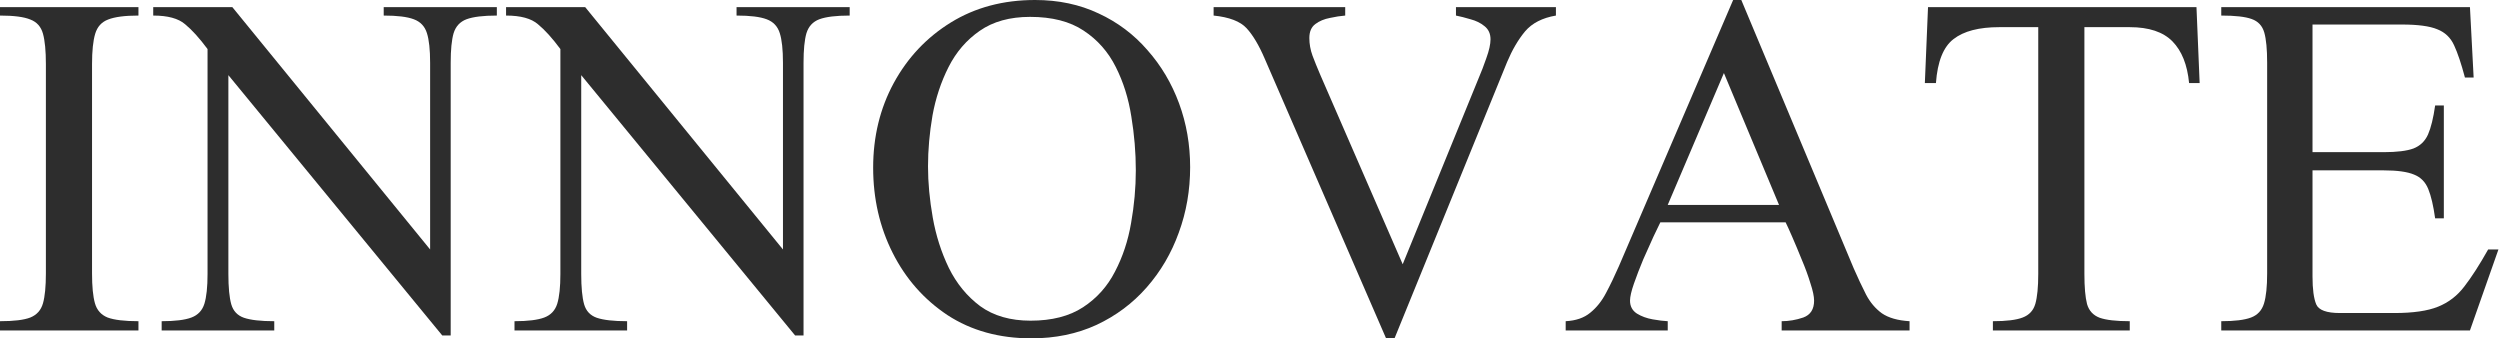 <svg width="665" height="90" viewBox="0 0 665 90" fill="none" xmlns="http://www.w3.org/2000/svg">
<path d="M664.582 66.36L657.006 87.896H590.856V85.44C594.411 85.44 597.053 85.113 598.783 84.458C600.513 83.804 601.659 82.564 602.22 80.74C602.782 78.917 603.062 76.251 603.062 72.744V16.695C603.062 13.094 602.805 10.405 602.291 8.628C601.776 6.851 600.654 5.659 598.923 5.051C597.24 4.443 594.551 4.139 590.856 4.139V1.894H657.006L657.988 20.624H655.673C654.691 16.929 653.733 14.076 652.797 12.066C651.862 10.008 650.365 8.581 648.308 7.786C646.297 6.945 643.164 6.524 638.908 6.524H615.128V40.475H634.068C637.575 40.475 640.217 40.148 641.994 39.493C643.771 38.792 645.058 37.553 645.853 35.776C646.648 33.952 647.279 31.38 647.747 28.059H650.061V58.083H647.747C647.279 54.716 646.671 52.12 645.923 50.296C645.174 48.426 643.912 47.14 642.135 46.438C640.358 45.69 637.669 45.316 634.068 45.316H615.128V73.585C615.128 76.906 615.455 79.361 616.11 80.951C616.764 82.494 618.869 83.266 622.423 83.266H636.874C641.877 83.266 645.759 82.705 648.518 81.582C651.324 80.46 653.662 78.659 655.533 76.181C657.45 73.702 659.555 70.429 661.846 66.36H664.582Z" fill="#2D2D2D"/>
<path d="M585.105 22.097H582.299C581.831 17.233 580.358 13.539 577.88 11.013C575.401 8.488 571.613 7.225 566.516 7.225H554.45V72.884C554.45 76.391 554.684 79.057 555.152 80.881C555.666 82.658 556.789 83.874 558.519 84.528C560.249 85.136 562.915 85.44 566.516 85.44V87.896H530.109V85.44C533.71 85.44 536.352 85.113 538.036 84.458C539.766 83.804 540.888 82.588 541.403 80.811C541.917 78.987 542.174 76.344 542.174 72.884V7.225H531.793C526.414 7.225 522.369 8.278 519.657 10.382C516.944 12.44 515.378 16.345 514.957 22.097H512.011L512.853 1.894H584.263L585.105 22.097Z" fill="#2D2D2D"/>
<path d="M507.943 87.896H473.921V85.44C475.838 85.44 477.756 85.113 479.673 84.458C481.591 83.757 482.549 82.26 482.549 79.969C482.549 78.847 482.222 77.303 481.567 75.339C480.959 73.328 480.188 71.224 479.252 69.026C478.364 66.828 477.522 64.817 476.727 62.993C475.932 61.169 475.347 59.883 474.973 59.135H441.653C441.326 59.836 440.718 61.099 439.829 62.923C438.987 64.747 438.075 66.781 437.093 69.026C436.158 71.27 435.34 73.398 434.638 75.409C433.937 77.42 433.586 78.94 433.586 79.969C433.586 81.465 434.194 82.611 435.41 83.406C436.626 84.154 438.029 84.669 439.619 84.949C441.209 85.23 442.541 85.394 443.617 85.44V87.896H416.47V85.44C419.182 85.3 421.357 84.552 422.993 83.196C424.677 81.839 426.08 80.086 427.202 77.934C428.372 75.737 429.517 73.352 430.64 70.779L461.014 0H463.188L493.071 71.341C494.194 73.913 495.293 76.251 496.368 78.355C497.444 80.413 498.847 82.073 500.577 83.336C502.354 84.552 504.81 85.253 507.943 85.44V87.896ZM473.22 54.505L458.559 19.431L443.617 54.505H473.22Z" fill="#2D2D2D"/>
<path d="M413.874 1.894V4.139C410.273 4.747 407.537 6.15 405.666 8.348C403.842 10.546 402.252 13.258 400.896 16.485L370.943 90H368.698L336.43 15.643C334.887 12.042 333.273 9.33 331.59 7.506C329.906 5.682 326.983 4.56 322.821 4.139V1.894H357.825V4.139C356.609 4.232 355.253 4.443 353.757 4.77C352.26 5.051 350.974 5.589 349.898 6.384C348.823 7.179 348.285 8.418 348.285 10.101C348.285 11.691 348.566 13.258 349.127 14.801C349.688 16.298 350.389 18.028 351.231 19.992L373.117 70.288L393.531 20.273C394.045 19.104 394.653 17.514 395.354 15.503C396.103 13.445 396.477 11.761 396.477 10.452C396.477 8.956 395.939 7.786 394.863 6.945C393.835 6.103 392.595 5.495 391.146 5.121C389.743 4.7 388.457 4.373 387.287 4.139V1.894H413.874Z" fill="#2D2D2D"/>
<path d="M316.578 44.474C316.578 50.6 315.572 56.399 313.561 61.871C311.597 67.342 308.745 72.206 305.003 76.461C301.309 80.67 296.866 83.991 291.675 86.422C286.484 88.808 280.709 90 274.349 90C265.791 90 258.355 87.942 252.042 83.827C245.775 79.665 240.911 74.147 237.451 67.272C233.99 60.398 232.26 52.845 232.26 44.614C232.26 36.337 234.084 28.831 237.731 22.097C241.426 15.316 246.5 9.938 252.953 5.963C259.407 1.988 266.866 0 275.331 0C281.55 0 287.186 1.193 292.236 3.578C297.287 5.916 301.613 9.166 305.214 13.328C308.861 17.444 311.667 22.167 313.632 27.498C315.596 32.829 316.578 38.488 316.578 44.474ZM302.127 45.316C302.127 40.592 301.73 35.822 300.935 31.006C300.186 26.189 298.807 21.793 296.796 17.818C294.785 13.796 291.932 10.569 288.238 8.137C284.59 5.705 279.844 4.489 273.998 4.489C268.62 4.489 264.154 5.729 260.6 8.207C257.092 10.639 254.333 13.843 252.322 17.818C250.311 21.793 248.885 26.095 248.043 30.725C247.248 35.355 246.851 39.867 246.851 44.263C246.851 48.566 247.271 53.102 248.113 57.872C248.955 62.642 250.381 67.108 252.392 71.27C254.45 75.433 257.232 78.823 260.74 81.442C264.294 84.014 268.76 85.3 274.138 85.3C279.797 85.3 284.45 84.108 288.098 81.722C291.745 79.338 294.575 76.181 296.586 72.252C298.643 68.324 300.07 64.022 300.865 59.345C301.706 54.622 302.127 49.945 302.127 45.316Z" fill="#2D2D2D"/>
<path d="M226.016 1.894V4.139C222.415 4.139 219.726 4.466 217.949 5.121C216.219 5.776 215.073 7.015 214.512 8.839C213.998 10.616 213.74 13.235 213.74 16.695V89.228H211.496L154.605 19.992V72.884C154.605 76.438 154.863 79.127 155.377 80.951C155.892 82.728 157.014 83.921 158.744 84.528C160.521 85.136 163.21 85.44 166.811 85.44V87.896H136.858V85.44C140.412 85.44 143.054 85.113 144.785 84.458C146.515 83.804 147.661 82.588 148.222 80.811C148.783 78.987 149.064 76.344 149.064 72.884V13.048C146.913 10.148 144.925 7.95 143.101 6.454C141.324 4.91 138.495 4.139 134.613 4.139V1.894H155.658L208.269 66.36V16.695C208.269 13.235 207.988 10.616 207.427 8.839C206.866 7.015 205.697 5.776 203.92 5.121C202.189 4.466 199.524 4.139 195.923 4.139V1.894H226.016Z" fill="#2D2D2D"/>
<path d="M132.16 1.894V4.139C128.559 4.139 125.87 4.466 124.093 5.121C122.362 5.776 121.217 7.015 120.656 8.839C120.141 10.616 119.884 13.235 119.884 16.695V89.228H117.639L60.749 19.992V72.884C60.749 76.438 61.006 79.127 61.521 80.951C62.035 82.728 63.157 83.921 64.888 84.528C66.665 85.136 69.354 85.44 72.955 85.44V87.896H43.002V85.44C46.556 85.44 49.198 85.113 50.928 84.458C52.659 83.804 53.804 82.588 54.366 80.811C54.927 78.987 55.207 76.344 55.207 72.884V13.048C53.056 10.148 51.069 7.95 49.245 6.454C47.468 4.91 44.638 4.139 40.757 4.139V1.894H61.801L114.412 66.36V16.695C114.412 13.235 114.132 10.616 113.571 8.839C113.009 7.015 111.84 5.776 110.063 5.121C108.333 4.466 105.667 4.139 102.066 4.139V1.894H132.16Z" fill="#2D2D2D"/>
<path d="M36.828 87.896H0V85.44C3.694 85.44 6.383 85.113 8.067 84.458C9.797 83.757 10.92 82.494 11.434 80.67C11.949 78.847 12.206 76.204 12.206 72.744V17.046C12.206 13.539 11.949 10.85 11.434 8.979C10.92 7.108 9.797 5.846 8.067 5.191C6.383 4.49 3.694 4.139 0 4.139V1.894H36.828V4.139C33.227 4.139 30.538 4.49 28.761 5.191C27.03 5.846 25.885 7.108 25.323 8.979C24.762 10.85 24.482 13.539 24.482 17.046V72.744C24.482 76.204 24.739 78.847 25.253 80.67C25.768 82.494 26.89 83.757 28.62 84.458C30.398 85.113 33.133 85.44 36.828 85.44V87.896Z" fill="#2D2D2D"/>
</svg>
